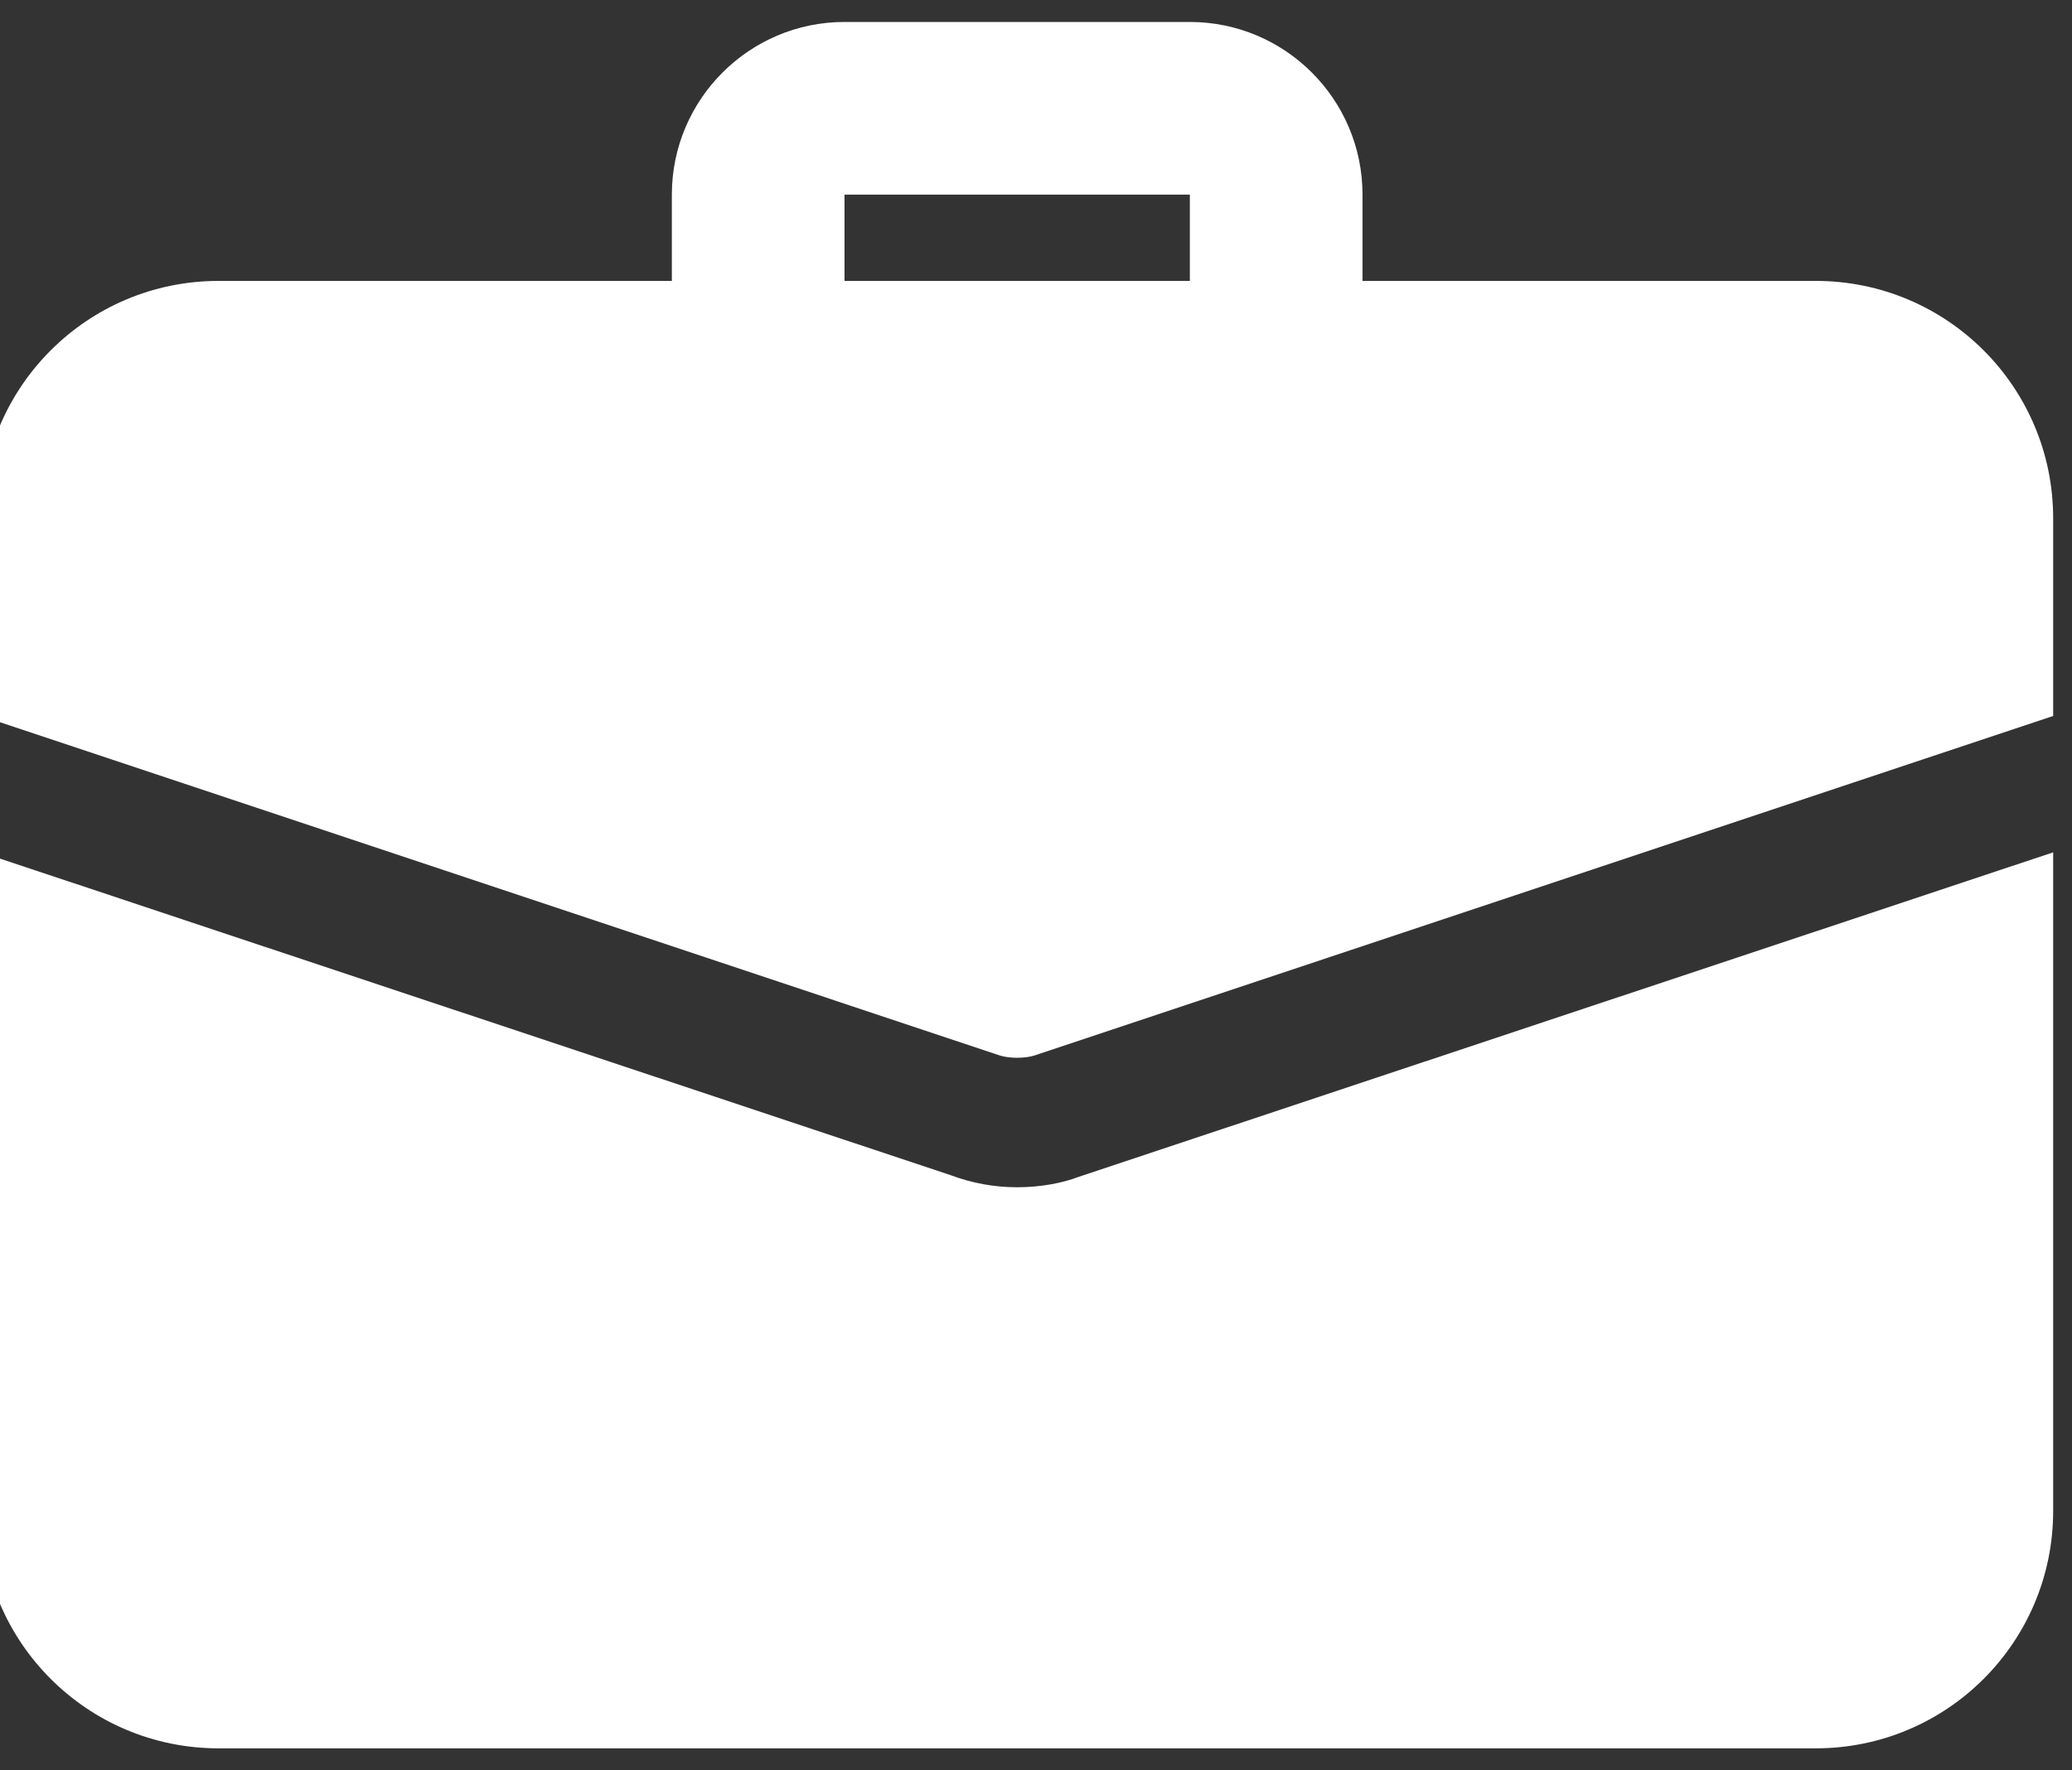<svg width="55" height="47" viewBox="0 0 55 47" fill="none" xmlns="http://www.w3.org/2000/svg">
<rect x="0" y="0" width="55" height="47" fill="#333333" stroke="none"/>
<g clip-path="url(#clip0_10_1660)">
<g clip-path="url(#clip1_10_1660)">
<path d="M33.876 10.896C32.611 10.896 31.584 9.869 31.584 8.604V5.167H22.417V8.604C22.417 9.869 21.391 10.896 20.126 10.896C18.861 10.896 17.834 9.869 17.834 8.604V5.167C17.834 2.639 19.89 0.583 22.417 0.583H31.584C34.112 0.583 36.167 2.639 36.167 5.167V8.604C36.167 9.869 35.141 10.896 33.876 10.896Z" fill="white"/>
<path d="M28.627 31.246C28.215 31.406 27.619 31.521 27 31.521C26.381 31.521 25.785 31.406 25.235 31.2L-0.5 22.629V40.115C-0.5 43.598 2.319 46.417 5.802 46.417H48.198C51.681 46.417 54.5 43.598 54.5 40.115V22.629L28.627 31.246Z" fill="white"/>
<path d="M54.5 13.761V19.008L27.55 27.992C27.367 28.061 27.183 28.083 27 28.083C26.817 28.083 26.633 28.061 26.45 27.992L-0.5 19.008V13.761C-0.5 10.277 2.319 7.458 5.802 7.458H48.198C51.681 7.458 54.5 10.277 54.5 13.761Z" fill="white"/>
</g>
</g>
<defs>
<clipPath id="clip0_10_1660">
<rect width="55" height="46" fill="white" transform="translate(0 0.5)"/>
</clipPath>
<clipPath id="clip1_10_1660">
<rect width="55" height="55" fill="white" transform="translate(-0.5 -4)"/>
</clipPath>
</defs>
</svg>
